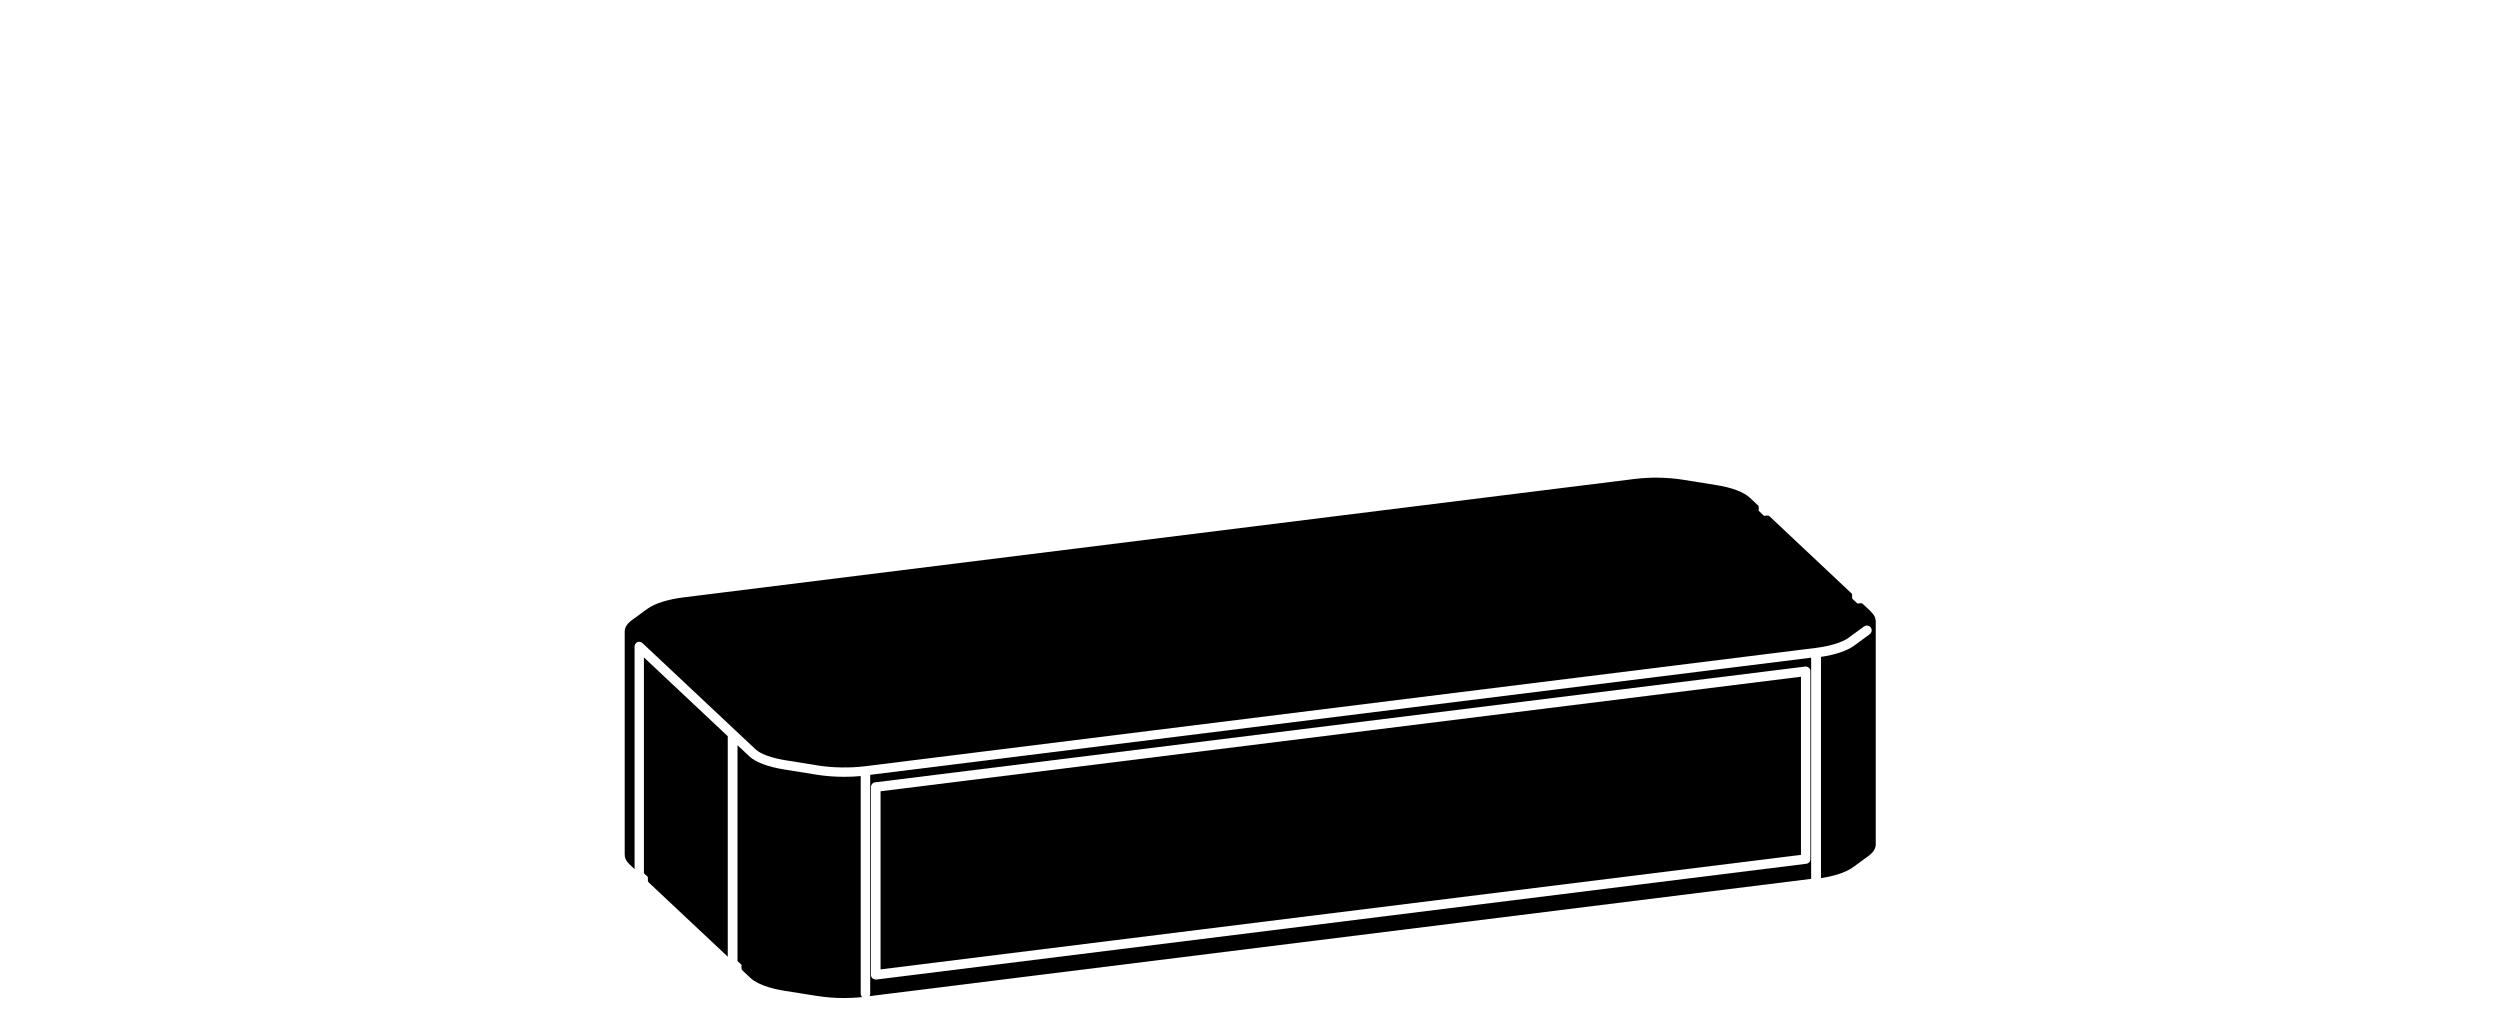 <?xml version="1.0" encoding="UTF-8"?><svg xmlns="http://www.w3.org/2000/svg" xmlns:xlink="http://www.w3.org/1999/xlink" viewBox="0 0 366.47 151.68"><defs><style>.cls-1{isolation:isolate;}.cls-2{clip-path:url(#clippath);}.cls-3{fill:none;}.cls-4{mix-blend-mode:multiply;}</style><clipPath id="clippath"><rect class="cls-3" width="366.47" height="151.68"/></clipPath></defs><g class="cls-1"><g id="Visibile_sottile_ISO_"><g class="cls-4"><g class="cls-2"><path d="m126.17,145.67v-31.91c-.8.08-1.62.11-2.43.11-1.36,0-2.71-.1-3.97-.3l-4.86-.78c-2.35-.38-4.17-1.07-5.1-1.95l-1.7-1.6v31.64l.58.54v.5c0,.06.01.12.03.17.02.05.05.1.1.14,0,0,0,0,0,.01l1.16,1.09s.03.04.05.05t.01.01c.91.82,2.65,1.47,4.91,1.84l4.86.77s.02,0,.03,0c1.24.2,2.57.3,3.9.3.89,0,1.77-.05,2.64-.13-.12-.12-.2-.3-.2-.5"/><path d="m106.68,107.92l-12.29-11.55v31.64l.58.54v.5c0,.05.01.11.03.17.02.05.05.1.1.13,0,0,0,.01,0,.01l11.58,10.88v-32.33Z"/><polygon points="129.08 142.1 264 125.31 264 99.2 129.08 115.99 129.08 142.1"/><path d="m127.69,115.27s0-.04.01-.06.01-.05.02-.07c0-.02.02-.04.02-.06.01-.02.02-.04.03-.06.01-.02.03-.04.04-.06.02-.02.03-.04.04-.05.02-.02.03-.03.05-.05.02-.02.03-.03.05-.04.02-.01.04-.03.05-.04.02-.01.04-.02.06-.03.02-.01.04-.02.06-.03.02-.01.04-.02.06-.02.03,0,.05-.01.08-.02,0,0,.02,0,.03,0l136.32-16.97s.03,0,.04,0c.02,0,.03,0,.04,0h.03s.05,0,.08.01c.02,0,.04,0,.06.01.02,0,.04.01.06.02.02,0,.05.01.06.02.02.01.04.02.06.03.02.01.04.02.06.04.02.01.03.03.05.04.02.02.04.03.05.05.02.02.03.03.04.04.02.02.03.04.04.06.01.02.02.03.03.05.01.02.02.04.03.07.01.02.02.04.02.06,0,.02.01.05.02.08,0,0,0,.02,0,.02,0,.02,0,.03,0,.04,0,.02,0,.03,0,.05v27.56s0,.05-.01.07c0,.03,0,.05-.01.07,0,.02-.01.04-.02.06,0,.02-.02.04-.02.06-.01.02-.02.04-.03.06-.01.02-.03.04-.04.06-.02.02-.03.03-.04.05-.02.02-.03.03-.05.05-.02.02-.03.03-.05.04-.02.02-.04.03-.05.04-.02.02-.04.03-.06.03-.02.01-.04.02-.06.03-.02,0-.04.01-.06.02-.03.01-.05.02-.08.02,0,0-.02,0-.03,0l-136.32,16.97s-.06,0-.09,0c-.05,0-.09,0-.14-.02-.01,0-.03,0-.04-.01-.03-.01-.05-.02-.08-.03-.02,0-.03-.02-.05-.02-.02-.01-.05-.03-.07-.04-.02-.01-.03-.02-.04-.03-.02-.02-.04-.03-.06-.05-.01-.01-.03-.03-.04-.04-.02-.02-.03-.04-.05-.06-.01-.02-.02-.03-.03-.05-.01-.02-.02-.04-.03-.06-.01-.02-.02-.04-.02-.05-.01-.03-.02-.05-.03-.07,0-.02,0-.04-.01-.06,0,0,0-.02,0-.03,0-.02,0-.03,0-.04,0-.02,0-.03,0-.04v-27.56s0-.05.01-.08m-.11,30.4c0,.13-.04.26-.11.37l138.03-17.19v-32.42l-137.93,17.17v32.07Z"/><path d="m274.25,89.64l-1.17-1.1c-.11-.1-.25-.14-.39-.11l-.4.05-.79-.74v-.49h0s0-.04,0-.06c0-.02,0-.04-.01-.06,0-.01-.01-.02-.01-.03,0,0,0-.01-.01-.02,0,0,0-.02-.01-.02,0-.01-.01-.02-.02-.03s-.01-.02-.02-.03c0,0,0,0,0-.01-.01-.01-.03-.03-.04-.04,0,0,0,0,0-.01h0s-.03-.03-.03-.03h-.02s-11.94-11.23-11.94-11.23c0,0,0-.01-.01-.01-.1-.09-.24-.12-.38-.1l-.41.05-.78-.74h0v-.48s0,0,0-.01h0s0-.04,0-.06c0-.01,0-.02,0-.03s0-.02-.01-.02c0-.01,0-.02-.01-.03,0,0,0-.01,0-.02,0,0,0,0,0-.01,0,0,0-.01,0-.01,0,0,0-.01-.01-.02h0s-.01-.03-.02-.03c0-.01,0-.02-.01-.02,0,0,0,0,0-.01-.02-.02-.03-.03-.05-.05,0,0,0,0-.01-.01l-.02-.02-1.14-1.07c-.9-.85-2.67-1.52-4.97-1.88l-4.86-.78c-2.26-.36-4.79-.4-7.12-.11l-139.34,17.35c-2.33.29-4.21.88-5.31,1.66-.02.01-.04.02-.06.04l-2.27,1.66c-.65.48-1,1.01-1.03,1.58v32.78h0c0,.5.23.97.69,1.4l.76.72v-32.63s0-.03,0-.05c0-.03,0-.05.01-.08,0-.03.01-.04.02-.06,0-.03.01-.05.02-.07,0-.02.02-.04.03-.06.01-.02.02-.04.03-.05.02-.03.03-.05.05-.06.01-.02.02-.03.03-.04,0,0,0,0,0-.01.02-.02.04-.03.06-.05.01-.01.03-.02.04-.04.02-.01.04-.02.05-.03.02-.02.04-.03.06-.04.02,0,.04-.01.05-.02.03-.01.05-.02.08-.03.02,0,.03,0,.05,0,.03,0,.06,0,.09,0,0,0,.01,0,.01,0,.02,0,.03,0,.04,0,.03,0,.06,0,.09.01.02,0,.04.01.06.02.03,0,.05.01.07.02.02,0,.04.02.06.03.02,0,.04.02.06.03.02.02.04.03.06.05.01,0,.03.02.04.03l13.7,12.87,2.89,2.71c.73.68,2.32,1.26,4.36,1.59l4.86.78c2.12.33,4.6.37,6.81.1l139.33-17.34c2.15-.27,3.91-.81,4.84-1.49l2.27-1.66c.31-.23.75-.16.99.15.23.31.16.75-.16.99l-2.26,1.66c-1.03.76-2.75,1.34-4.88,1.66v32.43c2.03-.31,3.67-.86,4.66-1.57.02-.02.04-.03.06-.04l2.27-1.66c.86-.63,1.04-1.26,1.04-1.68v-32.69h0c0-.37-.13-.87-.69-1.39"/></g></g><rect class="cls-3" x="91.53" y="69.99" width="183.41" height="76.31"/><rect class="cls-3" x="91.53" y="69.99" width="183.41" height="76.31"/></g></g></svg>